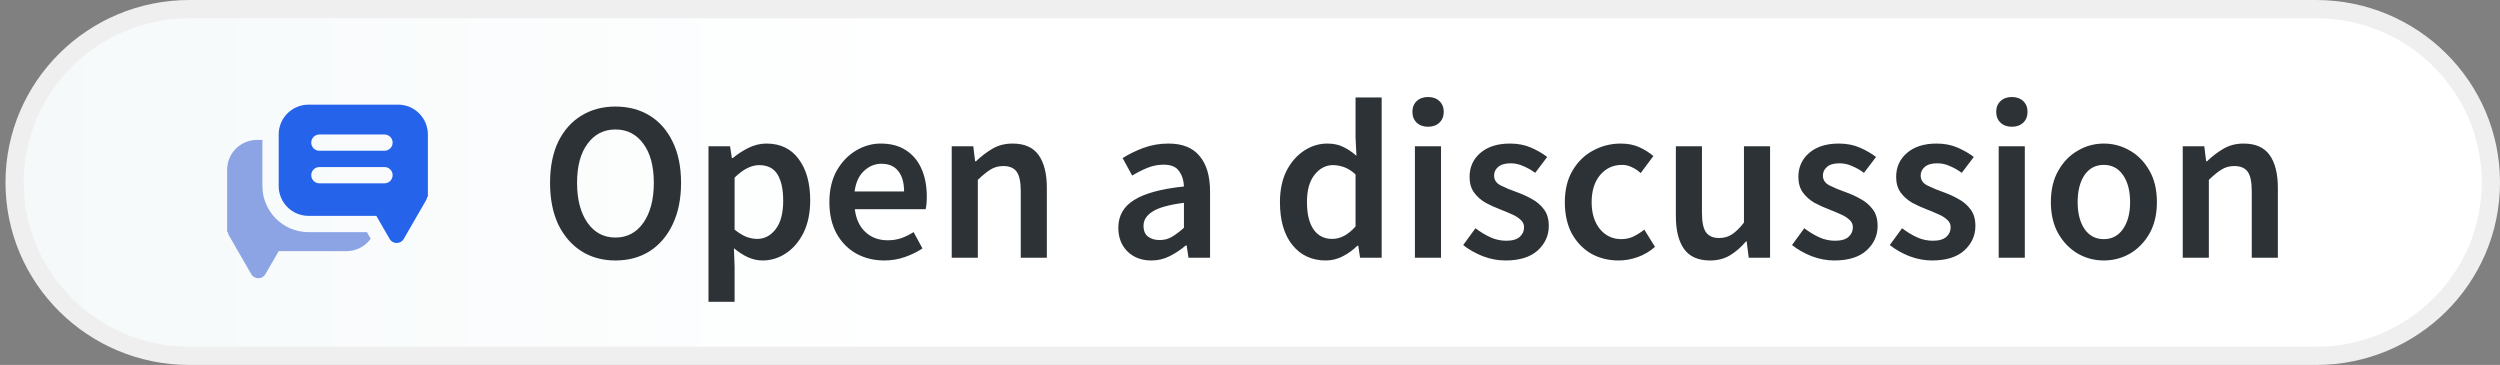 <svg width="137" height="20" viewBox="0 0 137 20" fill="none" xmlns="http://www.w3.org/2000/svg">
<rect x="0" y="0" width="137" height="20" fill="#808080" stroke="none"/>
<path d="M0.801 10C0.801 4.757 5.086 0.5 10.38 0.5H126.92C132.215 0.5 136.5 4.757 136.5 10C136.5 15.243 132.215 19.5 126.92 19.5H10.38C5.086 19.5 0.801 15.243 0.801 10Z" fill="url(#paint0_linear_207_208)" stroke="#EFEFEF"/>
<path d="M33.726 14.274C33.021 14.274 32.399 14.104 31.86 13.764C31.32 13.416 30.897 12.927 30.59 12.296C30.292 11.658 30.143 10.899 30.143 10.019C30.143 9.14 30.292 8.389 30.59 7.767C30.897 7.145 31.32 6.668 31.86 6.336C32.399 6.005 33.021 5.839 33.726 5.839C34.439 5.839 35.066 6.005 35.605 6.336C36.144 6.668 36.563 7.145 36.861 7.767C37.168 8.389 37.322 9.14 37.322 10.019C37.322 10.899 37.168 11.658 36.861 12.296C36.563 12.927 36.144 13.416 35.605 13.764C35.066 14.104 34.439 14.274 33.726 14.274ZM33.726 13.018C34.365 13.018 34.875 12.748 35.256 12.209C35.638 11.662 35.829 10.932 35.829 10.019C35.829 9.107 35.638 8.393 35.256 7.879C34.875 7.357 34.365 7.095 33.726 7.095C33.087 7.095 32.577 7.357 32.196 7.879C31.814 8.393 31.623 9.107 31.623 10.019C31.623 10.932 31.814 11.662 32.196 12.209C32.577 12.748 33.087 13.018 33.726 13.018ZM38.825 16.539V8.016H40.007L40.107 8.663H40.156C40.414 8.447 40.7 8.261 41.015 8.103C41.338 7.946 41.666 7.867 41.998 7.867C42.761 7.867 43.35 8.149 43.765 8.713C44.188 9.277 44.399 10.032 44.399 10.977C44.399 11.674 44.275 12.271 44.026 12.769C43.777 13.258 43.454 13.632 43.055 13.889C42.666 14.146 42.243 14.274 41.786 14.274C41.521 14.274 41.255 14.216 40.99 14.1C40.725 13.976 40.468 13.81 40.219 13.603L40.256 14.623V16.539H38.825ZM41.488 13.092C41.894 13.092 42.234 12.914 42.508 12.557C42.782 12.201 42.919 11.678 42.919 10.99C42.919 10.376 42.815 9.899 42.608 9.559C42.4 9.219 42.064 9.049 41.6 9.049C41.168 9.049 40.721 9.277 40.256 9.733V12.582C40.48 12.765 40.696 12.898 40.903 12.98C41.11 13.055 41.305 13.092 41.488 13.092ZM48.461 14.274C47.897 14.274 47.387 14.15 46.931 13.901C46.474 13.644 46.114 13.279 45.848 12.806C45.583 12.325 45.45 11.749 45.45 11.077C45.45 10.413 45.583 9.841 45.848 9.36C46.122 8.879 46.474 8.51 46.906 8.252C47.337 7.995 47.789 7.867 48.262 7.867C48.818 7.867 49.282 7.991 49.655 8.24C50.029 8.481 50.311 8.821 50.502 9.26C50.692 9.692 50.788 10.193 50.788 10.766C50.788 11.064 50.767 11.297 50.725 11.463H46.843C46.91 12.002 47.105 12.421 47.428 12.719C47.752 13.018 48.158 13.167 48.648 13.167C48.913 13.167 49.158 13.13 49.382 13.055C49.614 12.972 49.842 12.86 50.066 12.719L50.551 13.615C50.261 13.806 49.937 13.963 49.581 14.088C49.224 14.212 48.851 14.274 48.461 14.274ZM46.831 10.492H49.543C49.543 10.019 49.44 9.65 49.232 9.385C49.025 9.111 48.714 8.974 48.299 8.974C47.943 8.974 47.623 9.107 47.341 9.372C47.068 9.629 46.897 10.003 46.831 10.492ZM52.154 14.125V8.016H53.336L53.436 8.837H53.486C53.759 8.572 54.058 8.344 54.381 8.153C54.705 7.962 55.074 7.867 55.489 7.867C56.144 7.867 56.621 8.078 56.92 8.501C57.218 8.924 57.367 9.522 57.367 10.293V14.125H55.937V10.48C55.937 9.974 55.862 9.617 55.713 9.41C55.563 9.202 55.319 9.099 54.979 9.099C54.713 9.099 54.477 9.165 54.269 9.298C54.07 9.422 53.842 9.609 53.585 9.857V14.125H52.154ZM63.088 14.274C62.557 14.274 62.122 14.109 61.782 13.777C61.45 13.445 61.284 13.014 61.284 12.483C61.284 11.828 61.57 11.322 62.142 10.965C62.715 10.6 63.627 10.351 64.88 10.218C64.871 9.895 64.784 9.617 64.618 9.385C64.461 9.144 64.175 9.024 63.76 9.024C63.461 9.024 63.167 9.082 62.877 9.198C62.594 9.314 62.317 9.455 62.043 9.621L61.52 8.663C61.86 8.447 62.242 8.261 62.665 8.103C63.096 7.946 63.553 7.867 64.034 7.867C64.797 7.867 65.365 8.095 65.738 8.551C66.12 8.999 66.311 9.65 66.311 10.505V14.125H65.129L65.029 13.453H64.979C64.706 13.685 64.411 13.88 64.096 14.038C63.789 14.196 63.453 14.274 63.088 14.274ZM63.548 13.155C63.797 13.155 64.021 13.097 64.22 12.98C64.428 12.856 64.647 12.69 64.88 12.483V11.114C64.05 11.222 63.474 11.384 63.15 11.599C62.827 11.807 62.665 12.064 62.665 12.371C62.665 12.645 62.748 12.844 62.914 12.968C63.08 13.092 63.291 13.155 63.548 13.155ZM72.654 14.274C71.891 14.274 71.281 13.992 70.825 13.428C70.369 12.864 70.141 12.081 70.141 11.077C70.141 10.413 70.261 9.841 70.501 9.36C70.75 8.879 71.074 8.51 71.472 8.252C71.87 7.995 72.289 7.867 72.728 7.867C73.077 7.867 73.371 7.929 73.612 8.053C73.861 8.17 74.101 8.331 74.334 8.539L74.284 7.556V5.341H75.715V14.125H74.532L74.433 13.466H74.383C74.159 13.69 73.898 13.88 73.599 14.038C73.301 14.196 72.986 14.274 72.654 14.274ZM73.002 13.092C73.458 13.092 73.886 12.864 74.284 12.408V9.559C74.076 9.368 73.869 9.235 73.662 9.161C73.454 9.086 73.247 9.049 73.04 9.049C72.65 9.049 72.314 9.227 72.032 9.584C71.758 9.932 71.621 10.426 71.621 11.064C71.621 11.72 71.741 12.222 71.982 12.57C72.222 12.918 72.562 13.092 73.002 13.092ZM77.537 14.125V8.016H78.968V14.125H77.537ZM78.258 6.946C78.001 6.946 77.794 6.871 77.636 6.722C77.479 6.573 77.4 6.374 77.4 6.125C77.4 5.884 77.479 5.689 77.636 5.54C77.794 5.391 78.001 5.316 78.258 5.316C78.516 5.316 78.723 5.391 78.88 5.54C79.038 5.689 79.117 5.884 79.117 6.125C79.117 6.374 79.038 6.573 78.88 6.722C78.723 6.871 78.516 6.946 78.258 6.946ZM82.498 14.274C82.083 14.274 81.668 14.196 81.253 14.038C80.839 13.872 80.482 13.669 80.183 13.428L80.855 12.508C81.129 12.715 81.403 12.881 81.677 13.005C81.95 13.13 82.24 13.192 82.547 13.192C82.879 13.192 83.124 13.121 83.281 12.98C83.439 12.839 83.518 12.665 83.518 12.458C83.518 12.284 83.452 12.143 83.319 12.035C83.194 11.919 83.033 11.819 82.834 11.736C82.635 11.645 82.427 11.558 82.212 11.475C81.946 11.375 81.681 11.255 81.415 11.114C81.158 10.965 80.947 10.778 80.781 10.554C80.615 10.322 80.532 10.036 80.532 9.696C80.532 9.157 80.731 8.717 81.129 8.377C81.527 8.037 82.066 7.867 82.746 7.867C83.178 7.867 83.564 7.941 83.904 8.091C84.244 8.24 84.538 8.41 84.787 8.601L84.128 9.472C83.912 9.314 83.692 9.19 83.468 9.099C83.252 8.999 83.024 8.949 82.784 8.949C82.477 8.949 82.249 9.016 82.1 9.148C81.95 9.273 81.876 9.43 81.876 9.621C81.876 9.862 82 10.044 82.249 10.168C82.498 10.293 82.788 10.413 83.12 10.529C83.402 10.629 83.675 10.753 83.941 10.903C84.206 11.044 84.426 11.23 84.6 11.463C84.783 11.695 84.874 12.002 84.874 12.383C84.874 12.906 84.671 13.354 84.264 13.727C83.858 14.092 83.269 14.274 82.498 14.274ZM88.702 14.274C88.146 14.274 87.644 14.15 87.197 13.901C86.757 13.644 86.404 13.279 86.139 12.806C85.882 12.325 85.753 11.749 85.753 11.077C85.753 10.397 85.894 9.82 86.176 9.347C86.458 8.866 86.832 8.501 87.296 8.252C87.769 7.995 88.275 7.867 88.814 7.867C89.204 7.867 89.544 7.933 89.834 8.066C90.125 8.199 90.382 8.36 90.606 8.551L89.909 9.484C89.751 9.343 89.59 9.235 89.424 9.161C89.258 9.078 89.079 9.036 88.889 9.036C88.399 9.036 87.997 9.223 87.682 9.596C87.375 9.969 87.222 10.463 87.222 11.077C87.222 11.682 87.371 12.172 87.669 12.545C87.976 12.918 88.37 13.105 88.851 13.105C89.092 13.105 89.316 13.055 89.523 12.956C89.739 12.848 89.934 12.723 90.108 12.582L90.693 13.528C90.411 13.777 90.096 13.963 89.747 14.088C89.399 14.212 89.05 14.274 88.702 14.274ZM93.715 14.274C93.06 14.274 92.583 14.063 92.284 13.64C91.986 13.217 91.837 12.62 91.837 11.848V8.016H93.267V11.662C93.267 12.168 93.342 12.524 93.491 12.732C93.641 12.939 93.881 13.043 94.213 13.043C94.478 13.043 94.711 12.976 94.91 12.844C95.117 12.711 95.337 12.495 95.569 12.197V8.016H97V14.125H95.83L95.718 13.229H95.681C95.416 13.544 95.125 13.797 94.81 13.988C94.495 14.179 94.13 14.274 93.715 14.274ZM100.517 14.274C100.102 14.274 99.687 14.196 99.273 14.038C98.858 13.872 98.501 13.669 98.203 13.428L98.874 12.508C99.148 12.715 99.422 12.881 99.696 13.005C99.969 13.13 100.26 13.192 100.567 13.192C100.898 13.192 101.143 13.121 101.301 12.98C101.458 12.839 101.537 12.665 101.537 12.458C101.537 12.284 101.471 12.143 101.338 12.035C101.214 11.919 101.052 11.819 100.853 11.736C100.654 11.645 100.446 11.558 100.231 11.475C99.965 11.375 99.7 11.255 99.434 11.114C99.177 10.965 98.966 10.778 98.8 10.554C98.634 10.322 98.551 10.036 98.551 9.696C98.551 9.157 98.75 8.717 99.148 8.377C99.546 8.037 100.086 7.867 100.766 7.867C101.197 7.867 101.583 7.941 101.923 8.091C102.263 8.24 102.557 8.41 102.806 8.601L102.147 9.472C101.931 9.314 101.711 9.19 101.487 9.099C101.272 8.999 101.044 8.949 100.803 8.949C100.496 8.949 100.268 9.016 100.119 9.148C99.969 9.273 99.895 9.43 99.895 9.621C99.895 9.862 100.019 10.044 100.268 10.168C100.517 10.293 100.807 10.413 101.139 10.529C101.421 10.629 101.695 10.753 101.96 10.903C102.226 11.044 102.445 11.23 102.62 11.463C102.802 11.695 102.893 12.002 102.893 12.383C102.893 12.906 102.69 13.354 102.284 13.727C101.877 14.092 101.288 14.274 100.517 14.274ZM105.875 14.274C105.461 14.274 105.046 14.196 104.631 14.038C104.216 13.872 103.86 13.669 103.561 13.428L104.233 12.508C104.507 12.715 104.78 12.881 105.054 13.005C105.328 13.13 105.618 13.192 105.925 13.192C106.257 13.192 106.502 13.121 106.659 12.98C106.817 12.839 106.896 12.665 106.896 12.458C106.896 12.284 106.829 12.143 106.696 12.035C106.572 11.919 106.41 11.819 106.211 11.736C106.012 11.645 105.805 11.558 105.589 11.475C105.324 11.375 105.058 11.255 104.793 11.114C104.536 10.965 104.324 10.778 104.158 10.554C103.992 10.322 103.909 10.036 103.909 9.696C103.909 9.157 104.109 8.717 104.507 8.377C104.905 8.037 105.444 7.867 106.124 7.867C106.555 7.867 106.941 7.941 107.281 8.091C107.621 8.24 107.916 8.41 108.165 8.601L107.505 9.472C107.29 9.314 107.07 9.19 106.846 9.099C106.63 8.999 106.402 8.949 106.161 8.949C105.855 8.949 105.626 9.016 105.477 9.148C105.328 9.273 105.253 9.43 105.253 9.621C105.253 9.862 105.378 10.044 105.626 10.168C105.875 10.293 106.166 10.413 106.497 10.529C106.779 10.629 107.053 10.753 107.319 10.903C107.584 11.044 107.804 11.23 107.978 11.463C108.161 11.695 108.252 12.002 108.252 12.383C108.252 12.906 108.049 13.354 107.642 13.727C107.236 14.092 106.647 14.274 105.875 14.274ZM109.529 14.125V8.016H110.96V14.125H109.529ZM110.251 6.946C109.994 6.946 109.786 6.871 109.629 6.722C109.471 6.573 109.392 6.374 109.392 6.125C109.392 5.884 109.471 5.689 109.629 5.54C109.786 5.391 109.994 5.316 110.251 5.316C110.508 5.316 110.715 5.391 110.873 5.54C111.03 5.689 111.109 5.884 111.109 6.125C111.109 6.374 111.03 6.573 110.873 6.722C110.715 6.871 110.508 6.946 110.251 6.946ZM115.286 14.274C114.78 14.274 114.308 14.15 113.868 13.901C113.428 13.644 113.072 13.279 112.798 12.806C112.524 12.325 112.387 11.749 112.387 11.077C112.387 10.397 112.524 9.82 112.798 9.347C113.072 8.866 113.428 8.501 113.868 8.252C114.308 7.995 114.78 7.867 115.286 7.867C115.801 7.867 116.278 7.995 116.717 8.252C117.157 8.501 117.513 8.866 117.787 9.347C118.061 9.82 118.198 10.397 118.198 11.077C118.198 11.749 118.061 12.325 117.787 12.806C117.513 13.279 117.157 13.644 116.717 13.901C116.278 14.15 115.801 14.274 115.286 14.274ZM115.286 13.105C115.734 13.105 116.087 12.918 116.344 12.545C116.601 12.172 116.73 11.682 116.73 11.077C116.73 10.463 116.601 9.969 116.344 9.596C116.087 9.223 115.734 9.036 115.286 9.036C114.838 9.036 114.486 9.223 114.229 9.596C113.98 9.969 113.855 10.463 113.855 11.077C113.855 11.682 113.98 12.172 114.229 12.545C114.486 12.918 114.838 13.105 115.286 13.105ZM119.614 14.125V8.016H120.796L120.896 8.837H120.945C121.219 8.572 121.518 8.344 121.841 8.153C122.165 7.962 122.534 7.867 122.949 7.867C123.604 7.867 124.081 8.078 124.379 8.501C124.678 8.924 124.827 9.522 124.827 10.293V14.125H123.396V10.48C123.396 9.974 123.322 9.617 123.173 9.41C123.023 9.202 122.779 9.099 122.438 9.099C122.173 9.099 121.937 9.165 121.729 9.298C121.53 9.422 121.302 9.609 121.045 9.857V14.125H119.614Z" fill="#2C3236"/>
<path fill-rule="evenodd" clip-rule="evenodd" d="M23.448 7.37C23.448 6.467 22.716 5.734 21.813 5.734H16.907C16.004 5.734 15.272 6.467 15.272 7.37V10.194C15.272 11.097 16.004 11.829 16.907 11.829H20.623L21.352 13.093C21.524 13.39 21.953 13.39 22.125 13.093L23.348 10.975C23.383 10.915 23.401 10.851 23.407 10.789H23.448V10.194V9.451V7.37ZM17.056 7.816C17.056 7.569 17.256 7.37 17.502 7.37H21.07C21.316 7.37 21.516 7.569 21.516 7.816C21.516 8.062 21.316 8.262 21.07 8.262H17.502C17.256 8.262 17.056 8.062 17.056 7.816ZM17.502 9.154C17.256 9.154 17.056 9.353 17.056 9.6C17.056 9.846 17.256 10.046 17.502 10.046H21.07C21.316 10.046 21.516 9.846 21.516 9.6C21.516 9.353 21.316 9.154 21.07 9.154H17.502Z" fill="#2563EB"/>
<path fill-rule="evenodd" clip-rule="evenodd" d="M20.108 12.721L20.316 13.082C20.019 13.494 19.535 13.762 18.988 13.762H15.273L14.543 15.026C14.372 15.323 13.943 15.323 13.771 15.026L12.548 12.907C12.513 12.847 12.494 12.784 12.489 12.721H12.447V12.127V11.383V9.302C12.447 8.399 13.18 7.667 14.083 7.667H14.38V10.194C14.38 11.59 15.511 12.721 16.907 12.721H20.108Z" fill="#8DA4E4"/>
<defs>
<linearGradient id="paint0_linear_207_208" x1="0.301" y1="10" x2="51.068" y2="10" gradientUnits="userSpaceOnUse">
<stop stop-color="#F5F9FA"/>
<stop offset="1" stop-color="white"/>
</linearGradient>
</defs>
</svg>
